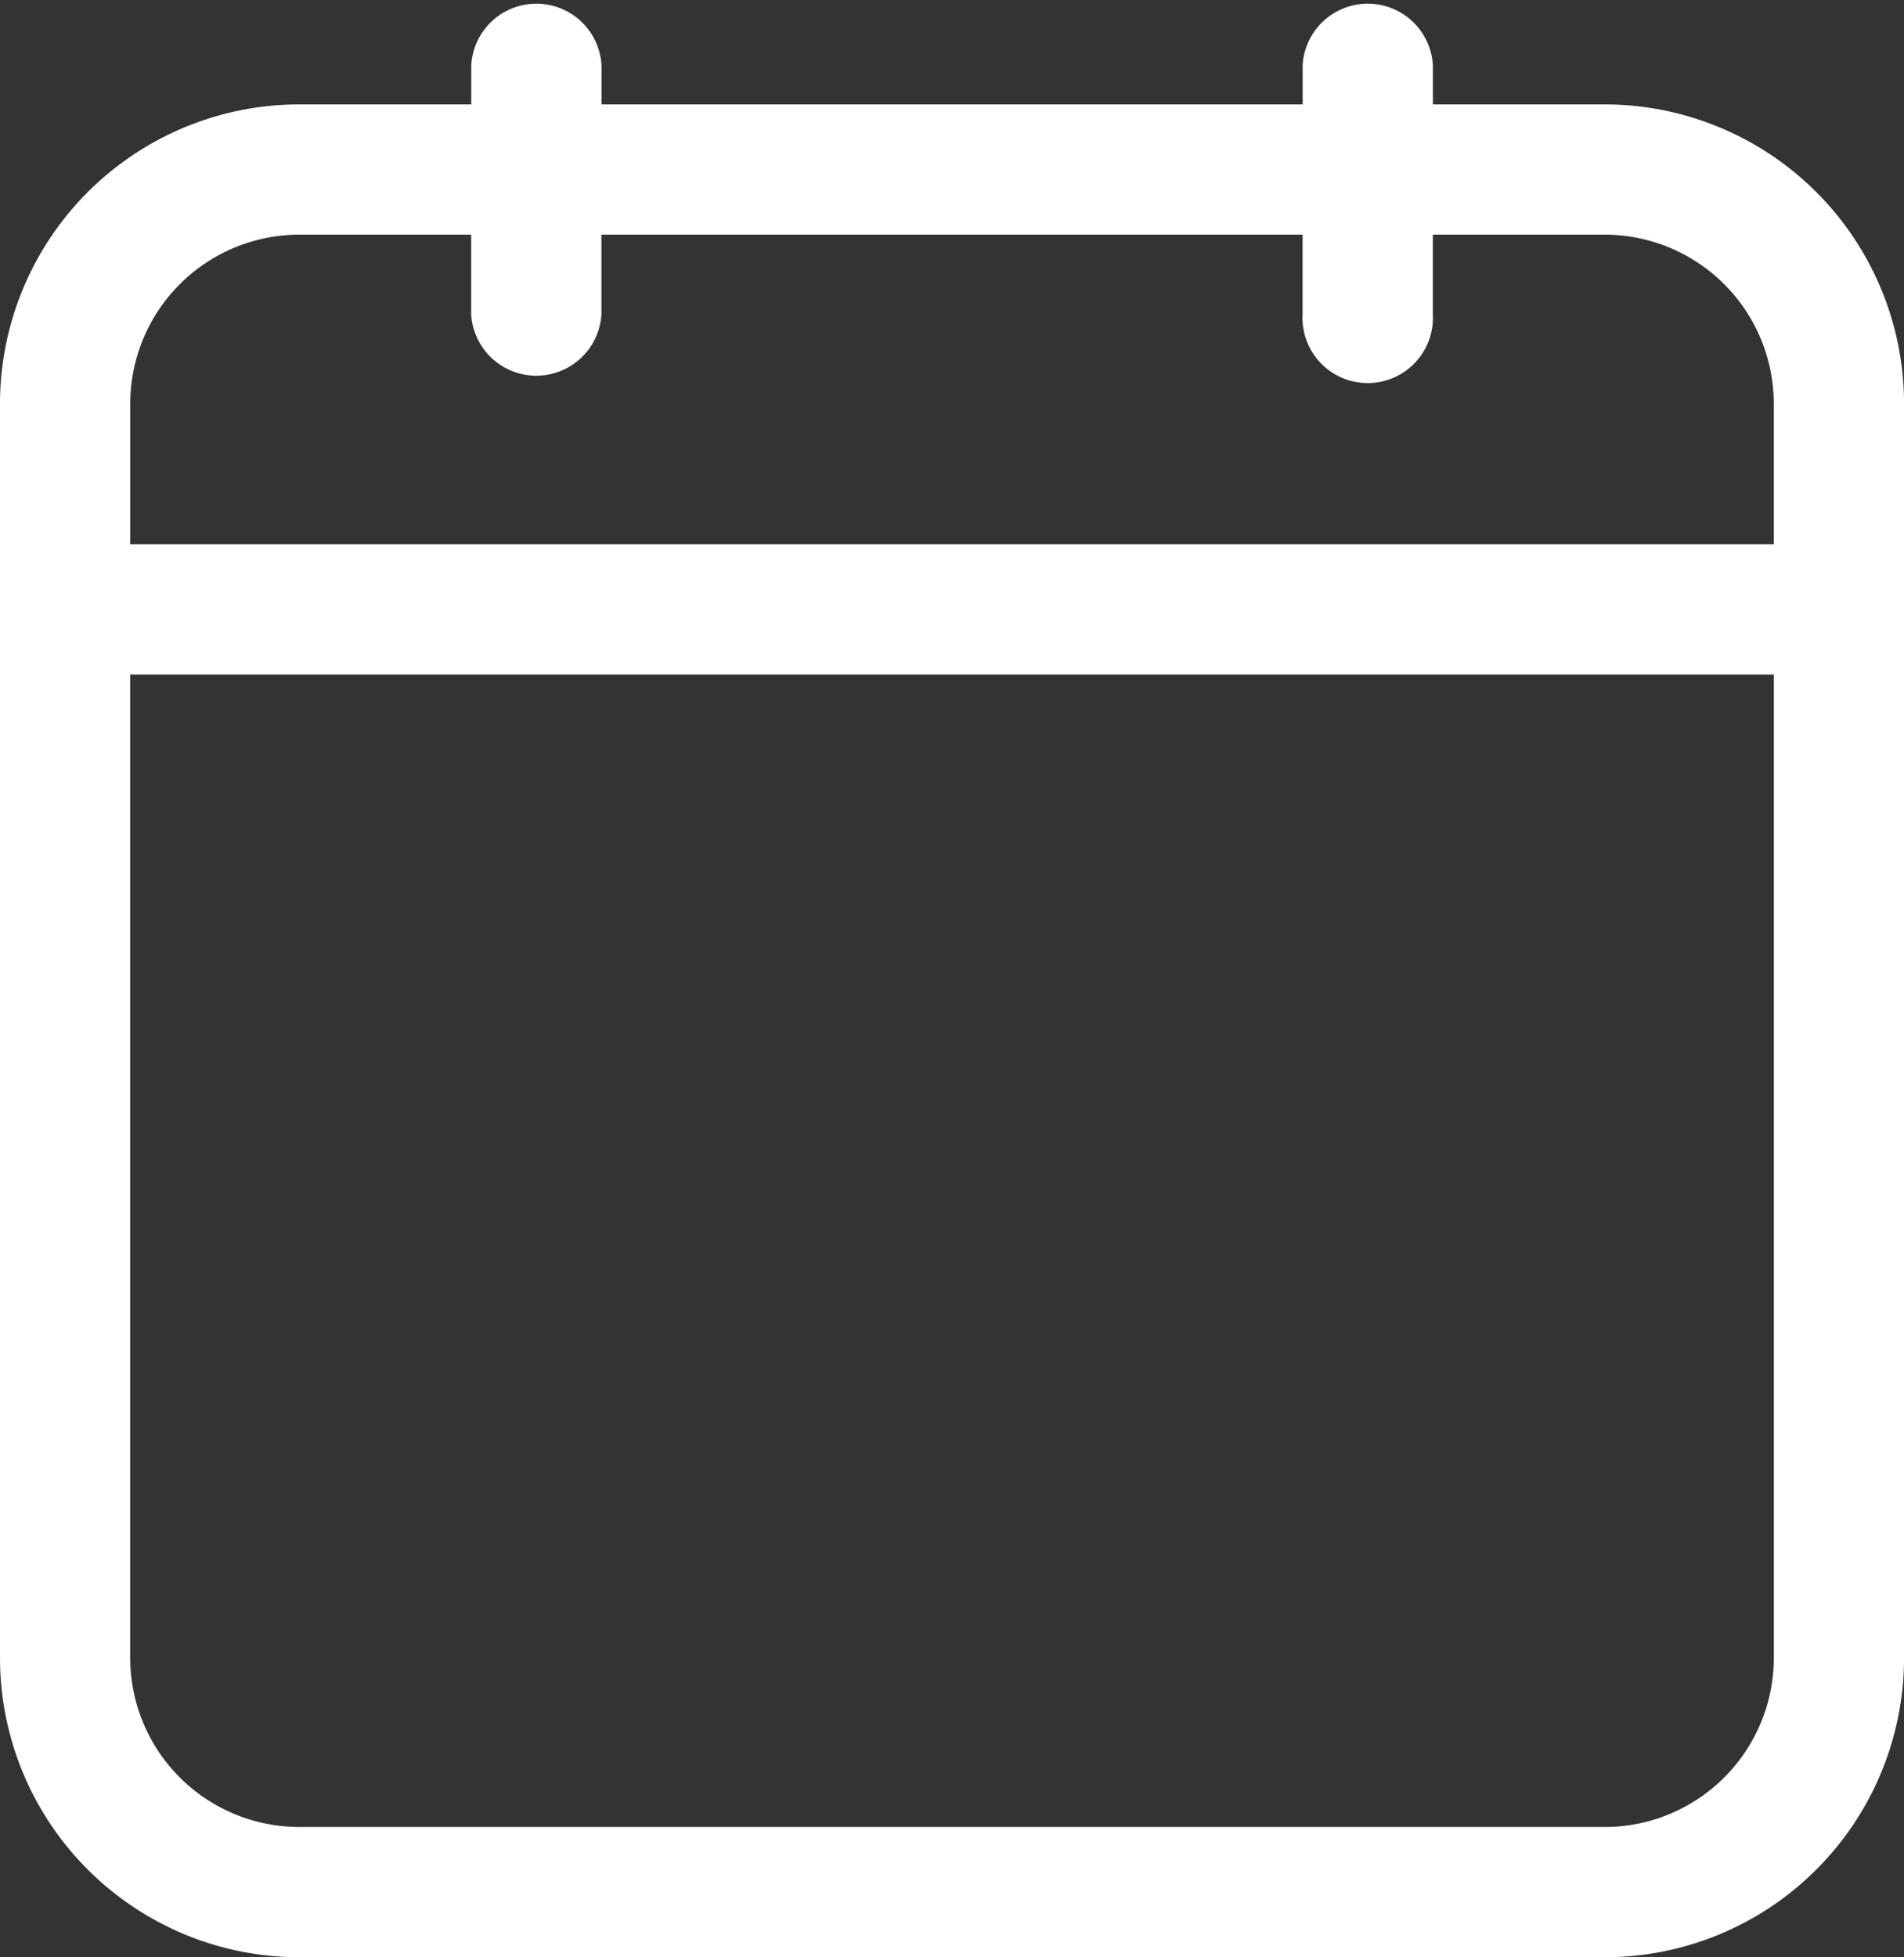 <svg xmlns="http://www.w3.org/2000/svg" xmlns:xlink="http://www.w3.org/1999/xlink" width="64.219" height="66" viewBox="0 0 64.219 66"><rect x="0" y="0" width="64.219" height="66" fill="#333333" stroke="none"/><defs><clipPath id="a"><rect width="64.219" height="66" fill="#fff"/></clipPath></defs><g transform="translate(0 0)"><g transform="translate(0 0)" clip-path="url(#a)"><path d="M10.092,66H54.129A10.1,10.1,0,0,0,64.221,55.908v-42.3A10.1,10.1,0,0,0,54.129,3.521h-5.8V2.2a2.2,2.2,0,0,0-4.393,0V3.521H20.288V2.2a2.2,2.2,0,0,0-4.393,0V3.521h-5.8A10.1,10.1,0,0,0,0,13.613v42.3A10.1,10.1,0,0,0,10.092,66m44.037-4.393H10.092a5.706,5.706,0,0,1-5.7-5.7V22.745H59.828V55.908a5.707,5.707,0,0,1-5.7,5.7M10.092,7.913h5.8v2.68a2.2,2.2,0,0,0,4.393,0V7.913H43.934v2.68a2.2,2.2,0,1,0,4.393,0V7.913h5.8a5.707,5.707,0,0,1,5.7,5.7v4.74H4.393v-4.74a5.706,5.706,0,0,1,5.7-5.7" transform="translate(0 0)" fill="#fff"/></g></g></svg>